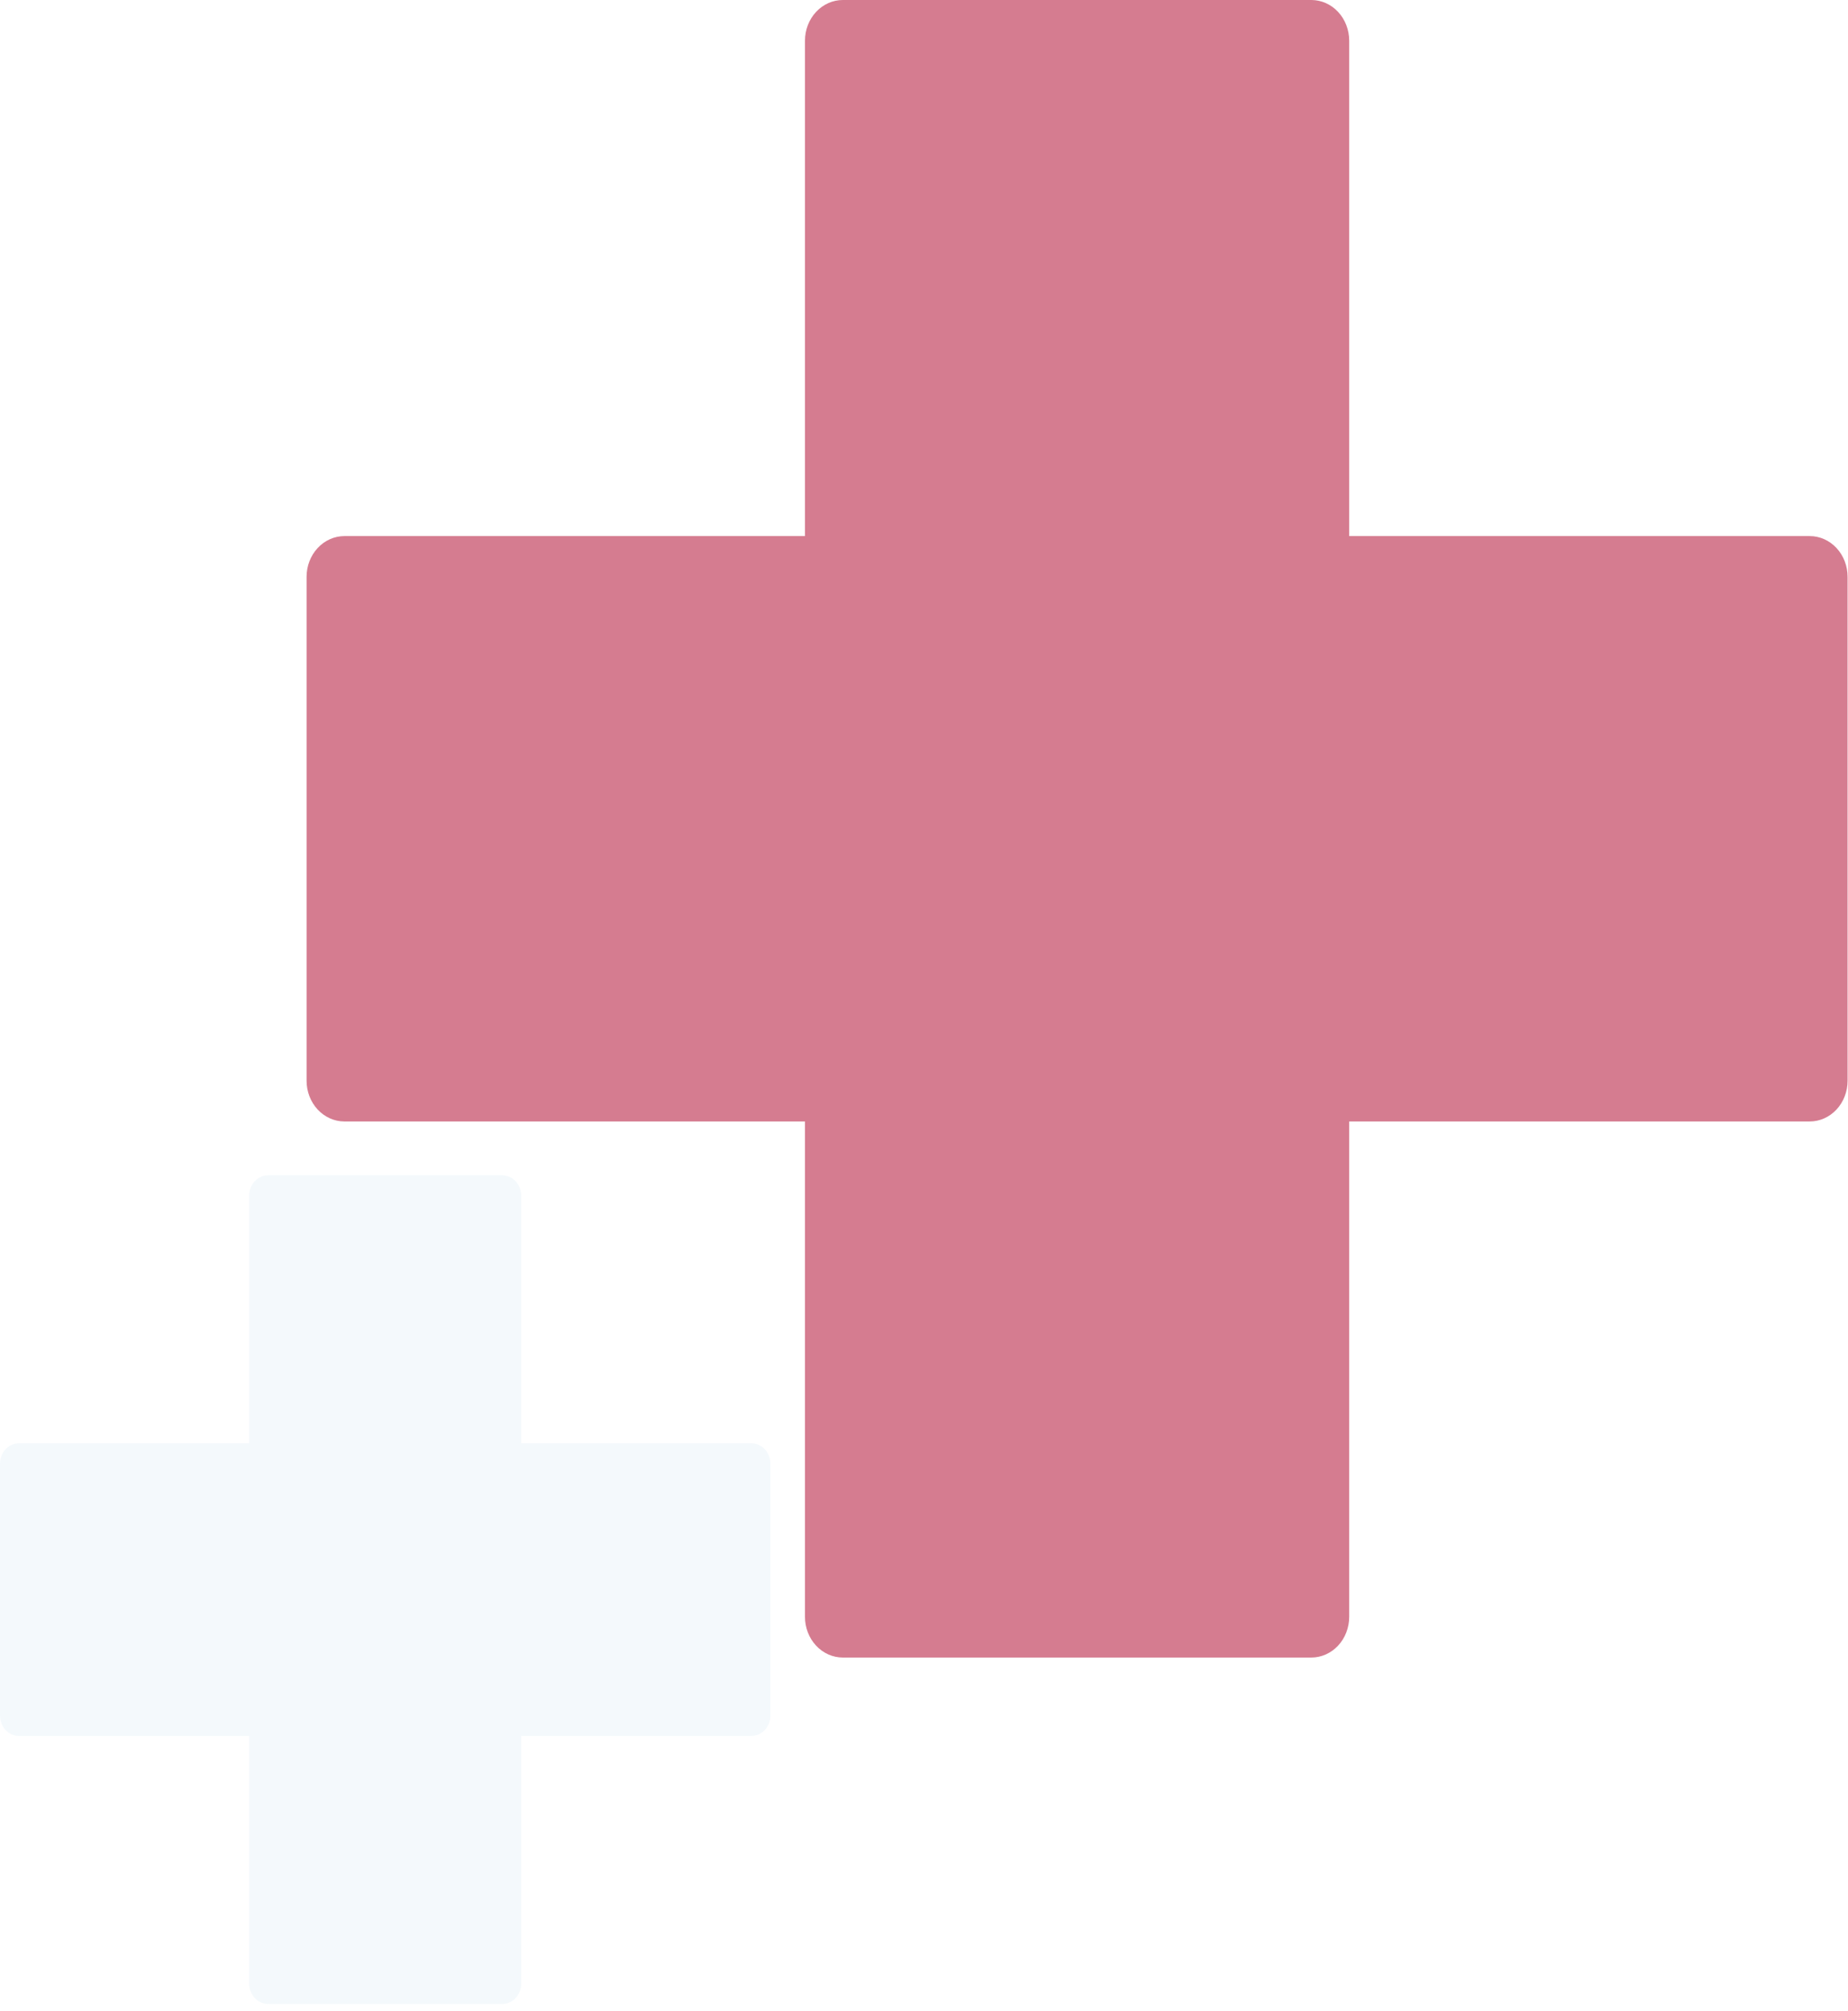 <svg width="148" height="161" viewBox="0 0 148 161" fill="none" xmlns="http://www.w3.org/2000/svg">
<path opacity="0.6" d="M147.967 46.187V86.536C147.967 87.401 147.647 88.231 147.079 88.843C146.51 89.454 145.738 89.798 144.934 89.798H108.053V129.46C108.053 130.325 107.733 131.155 107.165 131.767C106.596 132.379 105.824 132.722 105.02 132.722H67.5C66.696 132.722 65.924 132.379 65.355 131.767C64.786 131.155 64.467 130.325 64.467 129.46V89.798H27.586C26.782 89.798 26.01 89.454 25.441 88.843C24.872 88.231 24.553 87.401 24.553 86.536V46.187C24.553 45.322 24.872 44.492 25.441 43.88C26.01 43.268 26.782 42.925 27.586 42.925H64.467V3.262C64.467 2.397 64.786 1.567 65.355 0.955C65.924 0.344 66.696 0 67.5 0H105.02C105.824 0 106.596 0.344 107.165 0.955C107.733 1.567 108.053 2.397 108.053 3.262V42.925H144.934C145.738 42.925 146.51 43.268 147.079 43.88C147.647 44.492 147.967 45.322 147.967 46.187Z" fill="#B92547"/>
<path opacity="0.05" d="M61.697 117.198V137.37C61.697 137.802 61.537 138.217 61.253 138.523C60.968 138.829 60.583 139 60.18 139H41.743V158.828C41.743 159.261 41.583 159.676 41.299 159.981C41.015 160.287 40.629 160.459 40.227 160.459H21.47C21.068 160.459 20.682 160.287 20.398 159.981C20.113 159.676 19.954 159.261 19.954 158.828V139H1.516C1.114 139 0.729 138.829 0.444 138.523C0.16 138.217 0 137.802 0 137.37V117.198C0 116.766 0.16 116.351 0.444 116.045C0.729 115.739 1.114 115.568 1.516 115.568H19.954V95.74C19.954 95.307 20.113 94.892 20.398 94.587C20.682 94.281 21.068 94.109 21.47 94.109H40.227C40.629 94.109 41.015 94.281 41.299 94.587C41.583 94.892 41.743 95.307 41.743 95.74V115.568H60.18C60.583 115.568 60.968 115.739 61.253 116.045C61.537 116.351 61.697 116.766 61.697 117.198Z" fill="#2783B7"/>
</svg>
